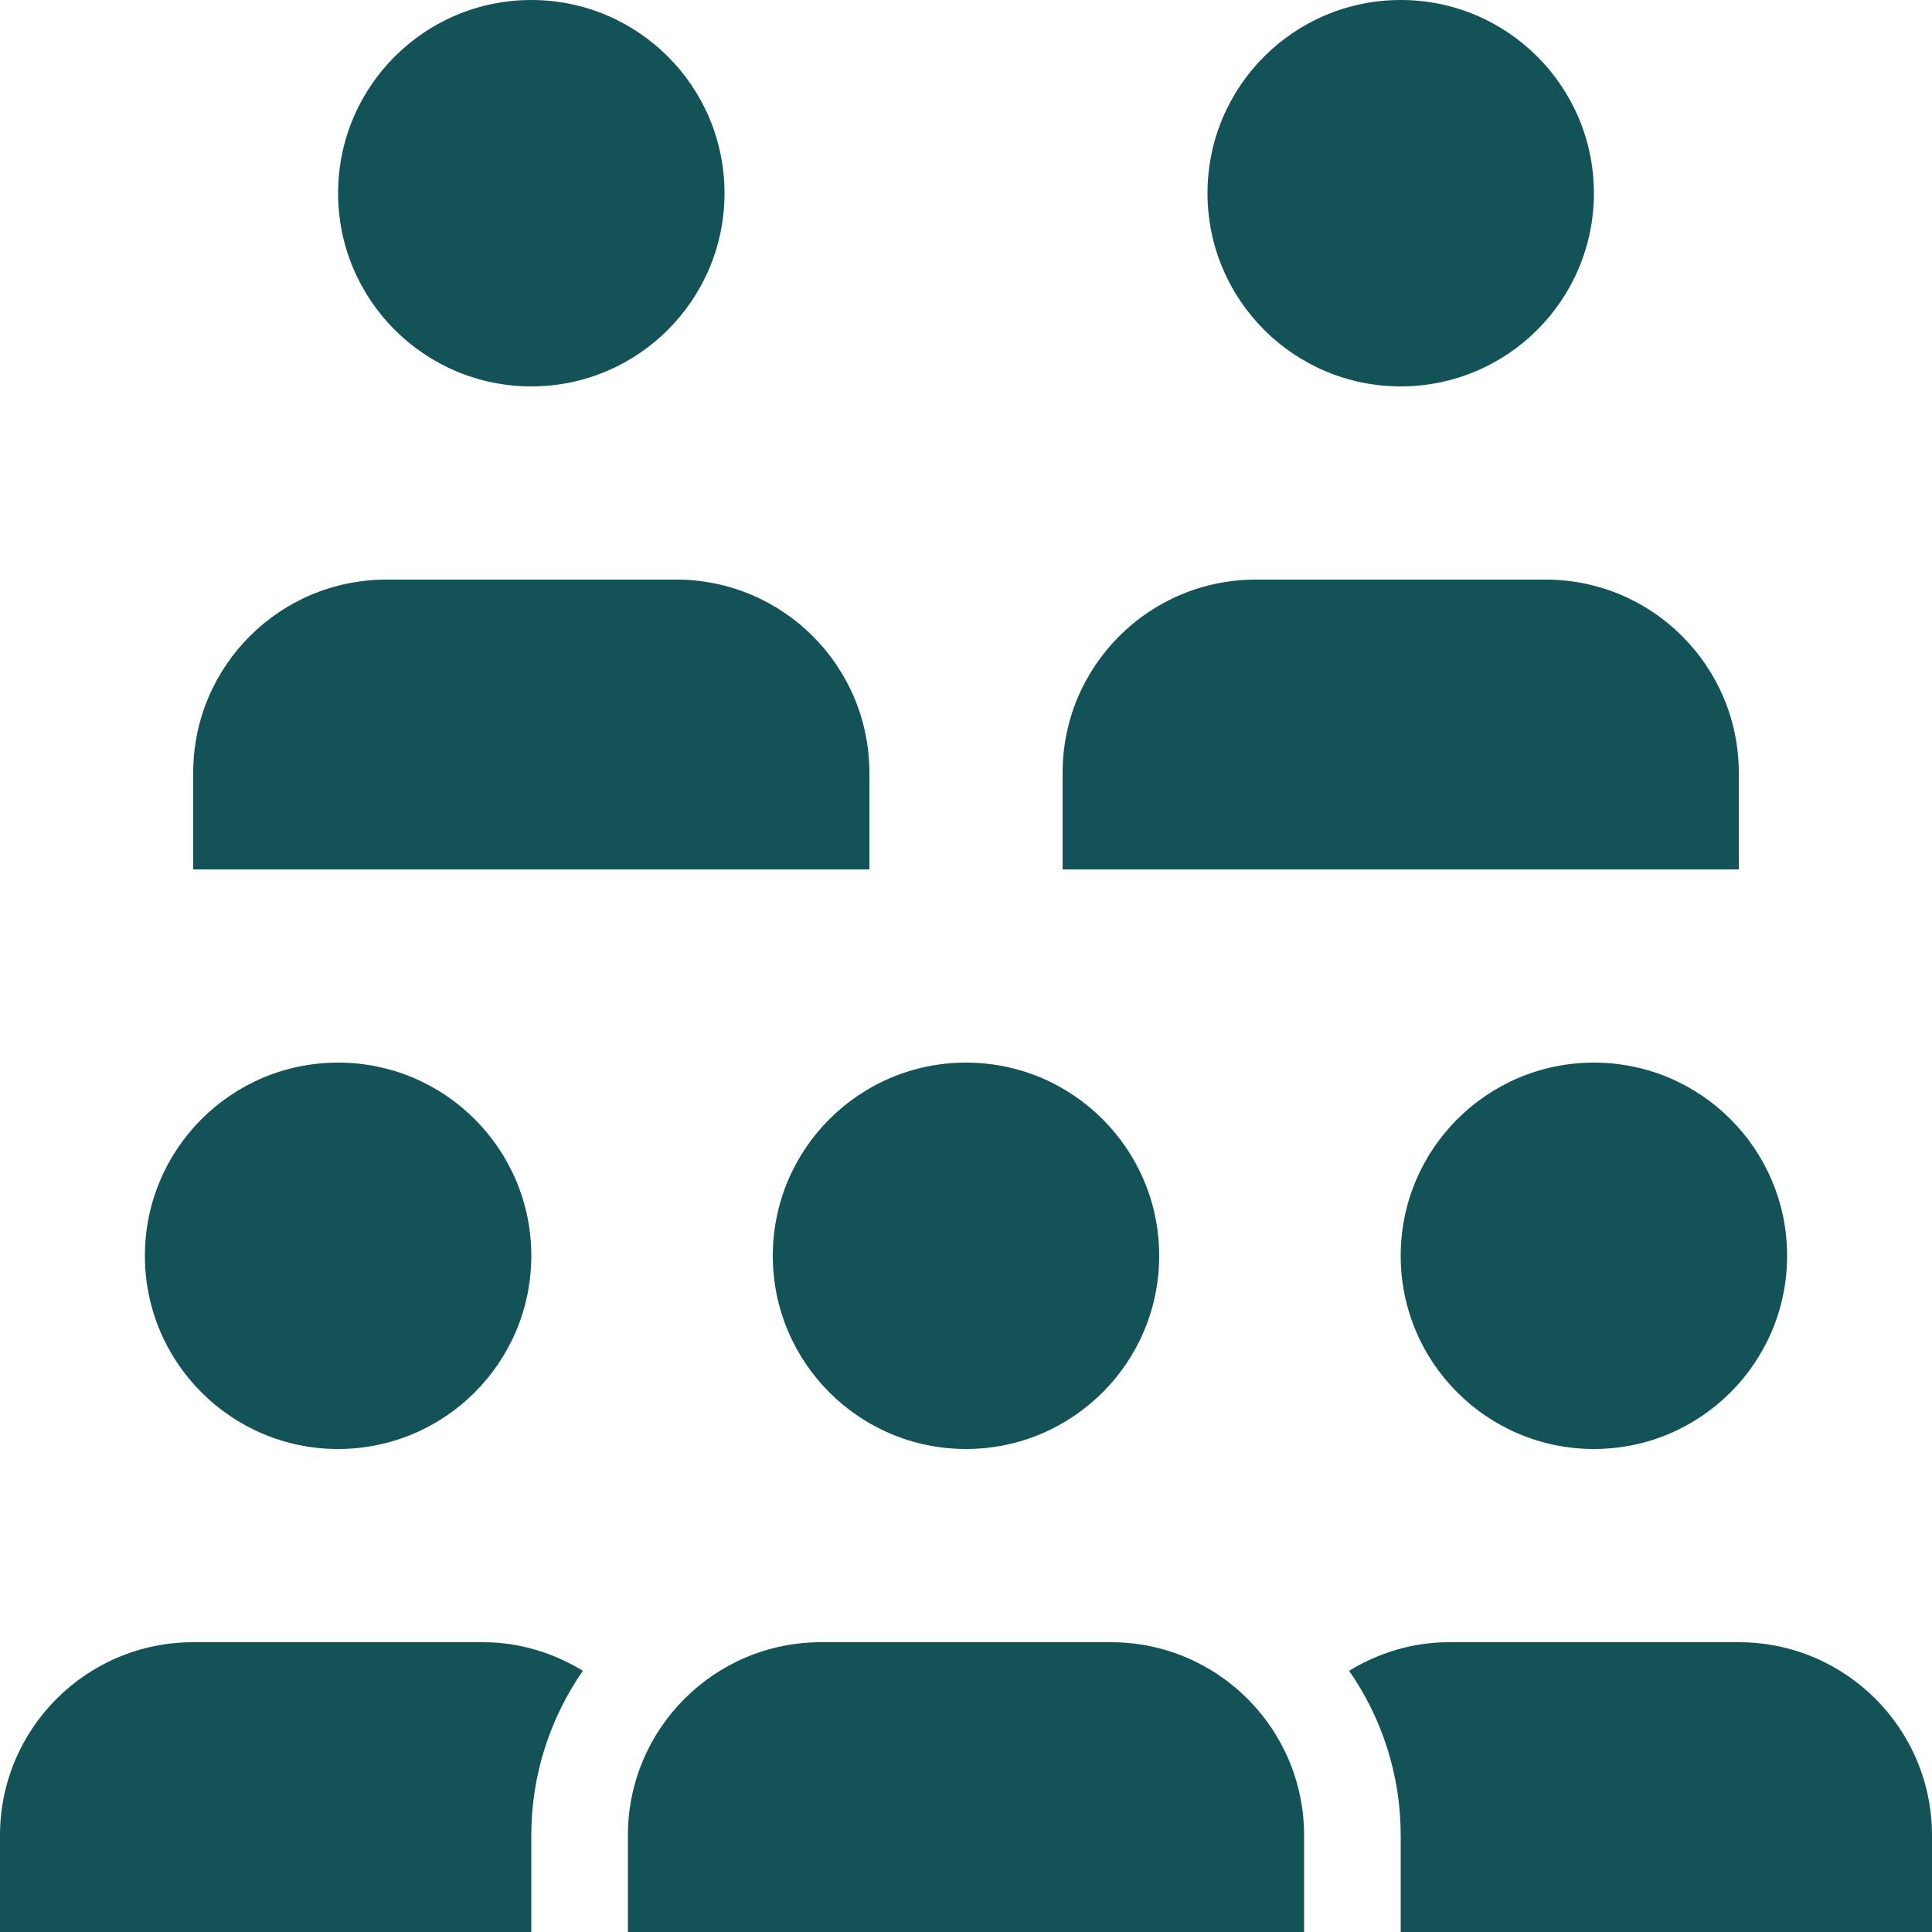 <svg xmlns="http://www.w3.org/2000/svg" xmlns:xlink="http://www.w3.org/1999/xlink" width="500" viewBox="0 0 375 375" height="500" preserveAspectRatio="xMidYMid meet"><rect x="-37.5" width="450" fill="#ffffff" y="-37.5" height="450" fill-opacity="1"></rect><rect x="-37.5" width="450" fill="#ffffff" y="-37.5" height="450" fill-opacity="1"></rect><rect x="-37.5" width="450" fill="#ffffff" y="-37.5" height="450" fill-opacity="1"></rect><path fill="#135358" d="M 271.875 243.75 C 271.875 223.039 288.664 206.25 309.375 206.25 C 330.086 206.25 346.875 223.039 346.875 243.75 C 346.875 264.461 330.086 281.25 309.375 281.25 C 288.664 281.25 271.875 264.461 271.875 243.75 Z M 65.625 281.25 C 86.336 281.25 103.125 264.461 103.125 243.75 C 103.125 223.039 86.336 206.25 65.625 206.25 C 44.914 206.25 28.125 223.039 28.125 243.75 C 28.125 264.461 44.914 281.25 65.625 281.25 Z M 103.125 75 C 123.836 75 140.625 58.211 140.625 37.5 C 140.625 16.789 123.836 0 103.125 0 C 82.414 0 65.625 16.789 65.625 37.5 C 65.625 58.211 82.414 75 103.125 75 Z M 131.25 112.5 L 75 112.5 C 54.289 112.5 37.5 129.289 37.5 150 L 37.5 168.75 L 168.75 168.75 L 168.75 150 C 168.75 129.289 151.961 112.5 131.25 112.5 Z M 271.875 75 C 292.586 75 309.375 58.211 309.375 37.5 C 309.375 16.789 292.586 0 271.875 0 C 251.164 0 234.375 16.789 234.375 37.5 C 234.375 58.211 251.164 75 271.875 75 Z M 300 112.5 L 243.75 112.5 C 223.039 112.5 206.25 129.289 206.25 150 L 206.25 168.75 L 337.5 168.75 L 337.5 150 C 337.5 129.289 320.711 112.5 300 112.5 Z M 187.5 281.25 C 208.211 281.25 225 264.461 225 243.75 C 225 223.039 208.211 206.25 187.5 206.25 C 166.789 206.25 150 223.039 150 243.75 C 150 264.461 166.789 281.25 187.5 281.25 Z M 215.625 318.75 L 159.375 318.75 C 138.664 318.75 121.875 335.539 121.875 356.25 L 121.875 375 L 253.125 375 L 253.125 356.25 C 253.125 335.539 236.336 318.75 215.625 318.75 Z M 337.5 318.75 L 281.25 318.75 C 274.125 318.75 267.535 320.848 261.863 324.297 C 268.16 333.379 271.875 344.383 271.875 356.25 L 271.875 375 L 375 375 L 375 356.25 C 375 335.539 358.211 318.75 337.5 318.75 Z M 103.125 356.25 C 103.125 344.383 106.84 333.379 113.137 324.297 C 107.465 320.848 100.875 318.75 93.75 318.75 L 37.5 318.75 C 16.789 318.75 0 335.539 0 356.25 L 0 375 L 103.125 375 Z M 103.125 356.25 " fill-opacity="1" fill-rule="nonzero"></path></svg>